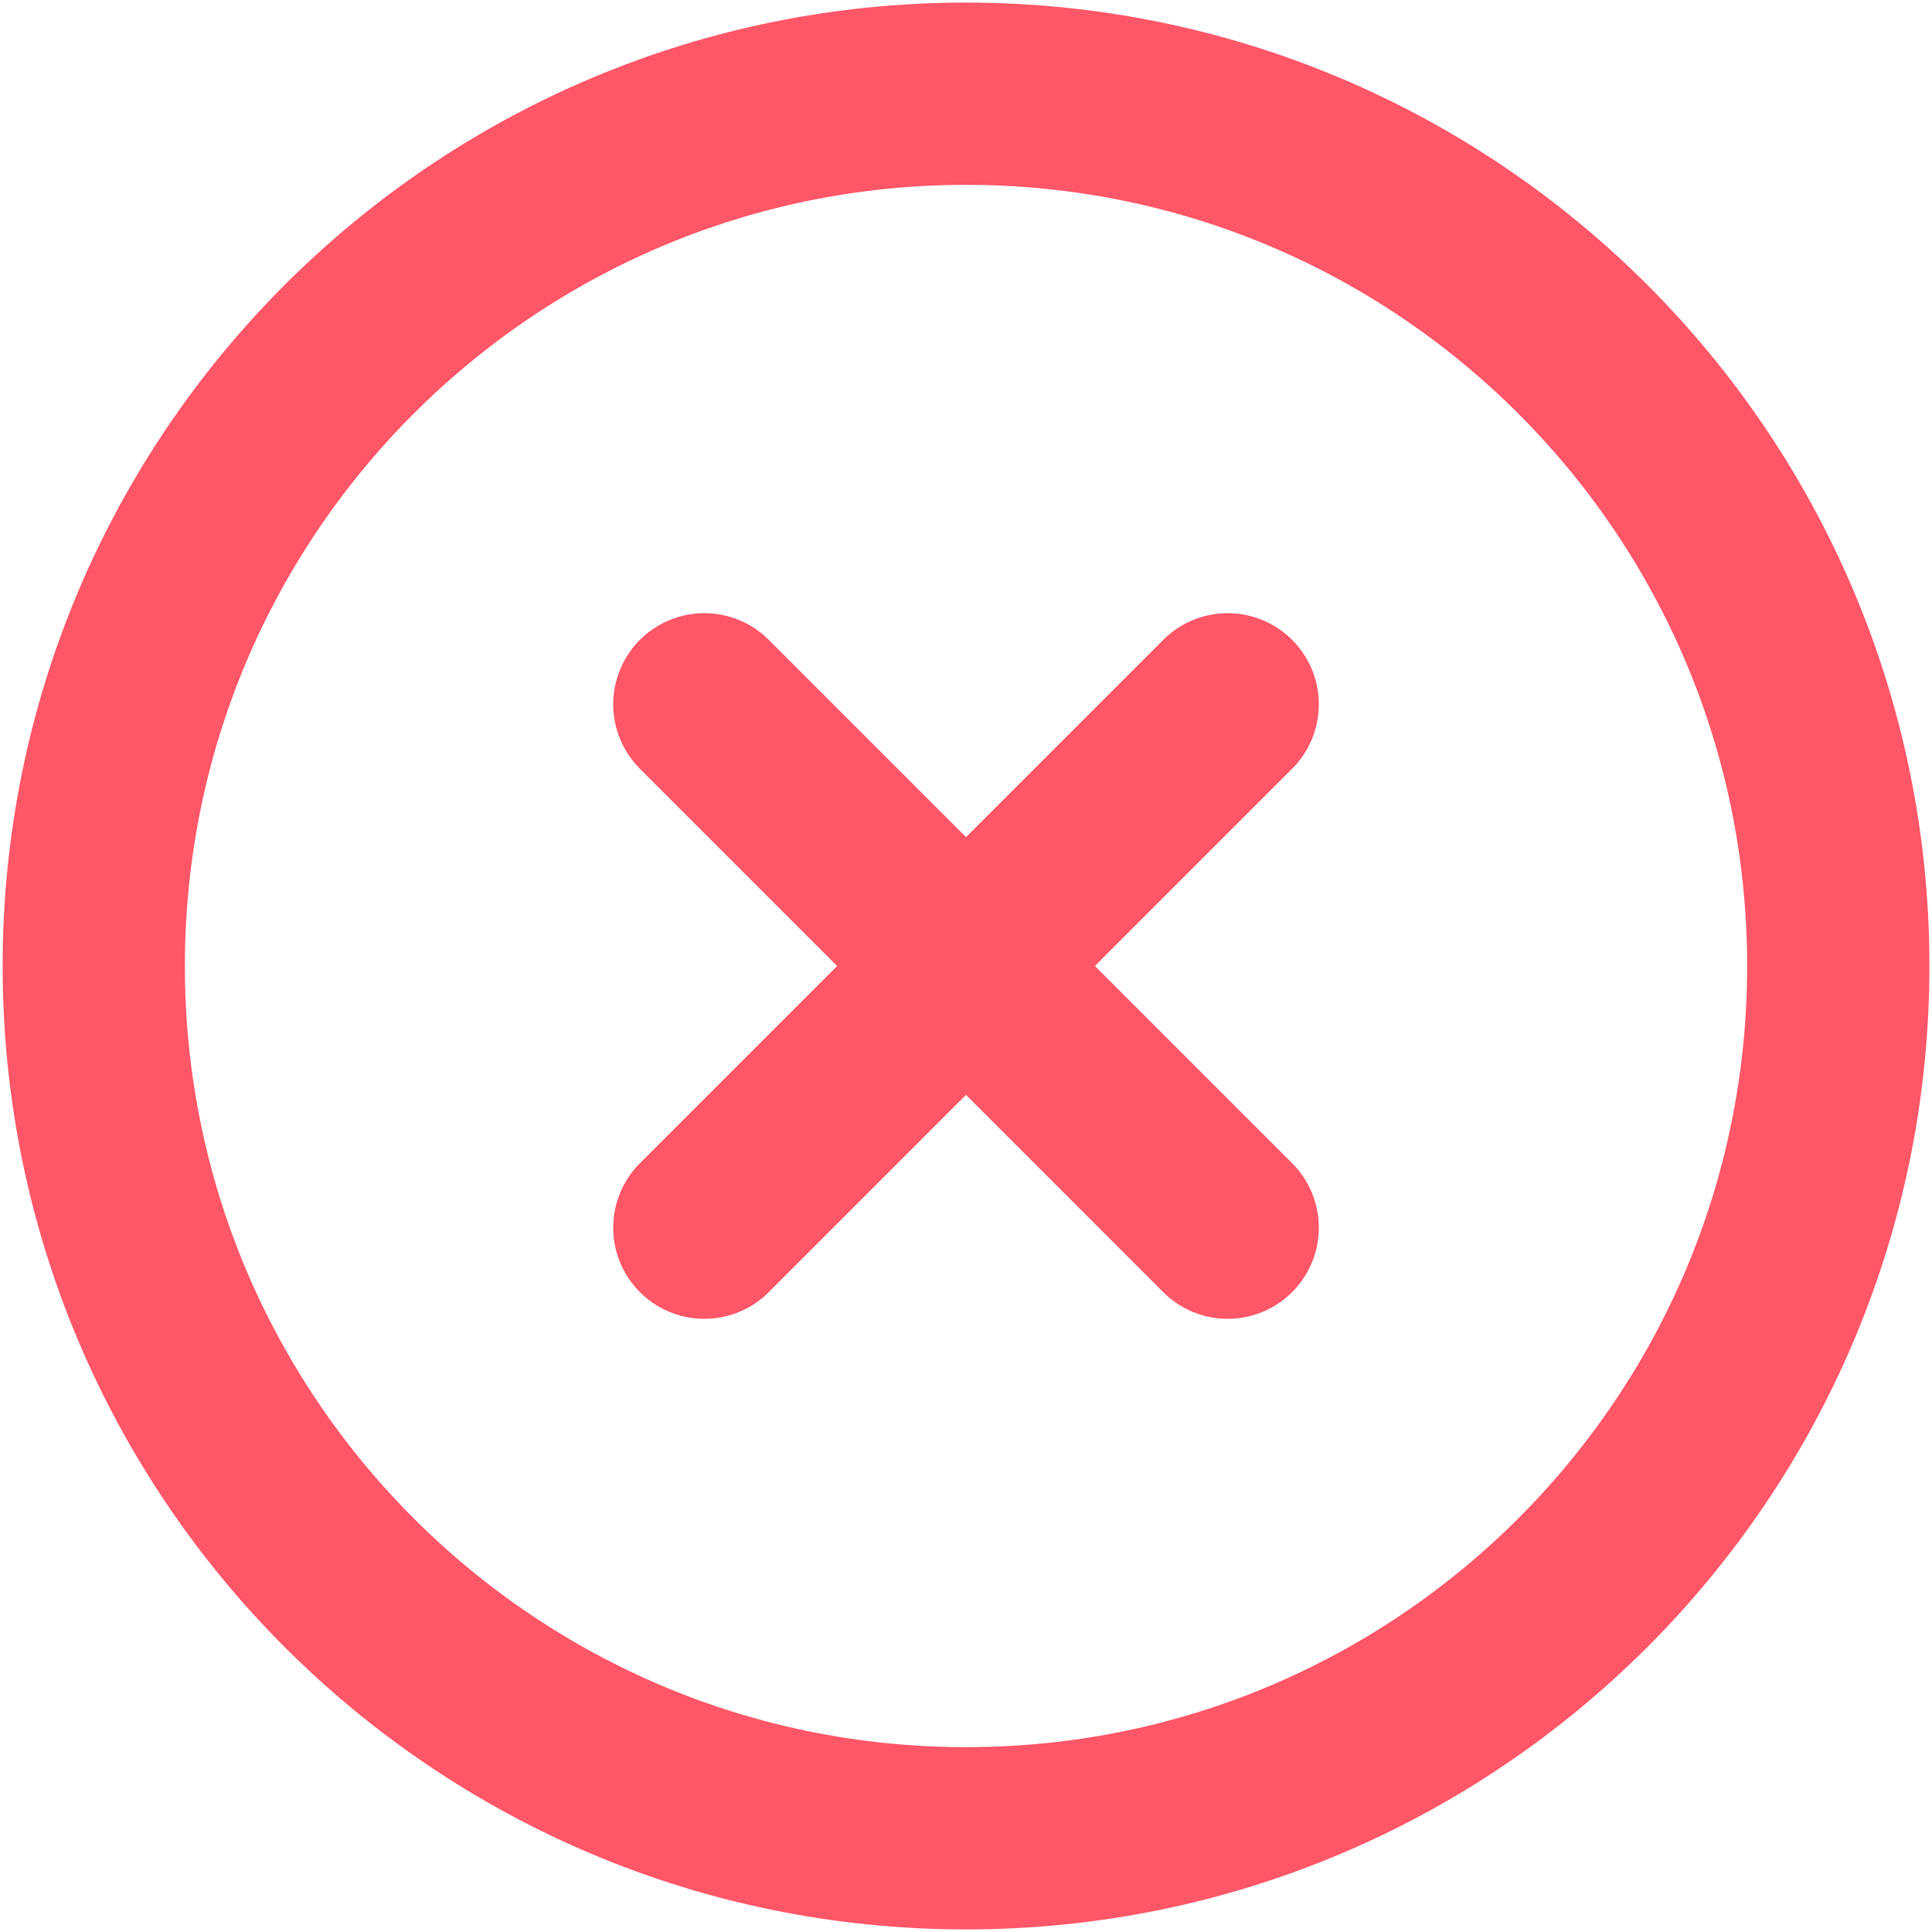 <svg width="53" height="53" viewBox="0 0 53 53" fill="none" xmlns="http://www.w3.org/2000/svg">
<path d="M33.679 19.321L19.322 33.679M19.322 19.321L33.679 33.679M50.429 26.5C50.429 39.715 39.716 50.429 26.501 50.429C13.286 50.429 2.572 39.715 2.572 26.5C2.572 13.285 13.286 2.571 26.501 2.571C39.716 2.571 50.429 13.285 50.429 26.5Z" stroke="#FF5668" stroke-width="5" stroke-linecap="round" stroke-linejoin="round"/>
</svg>
